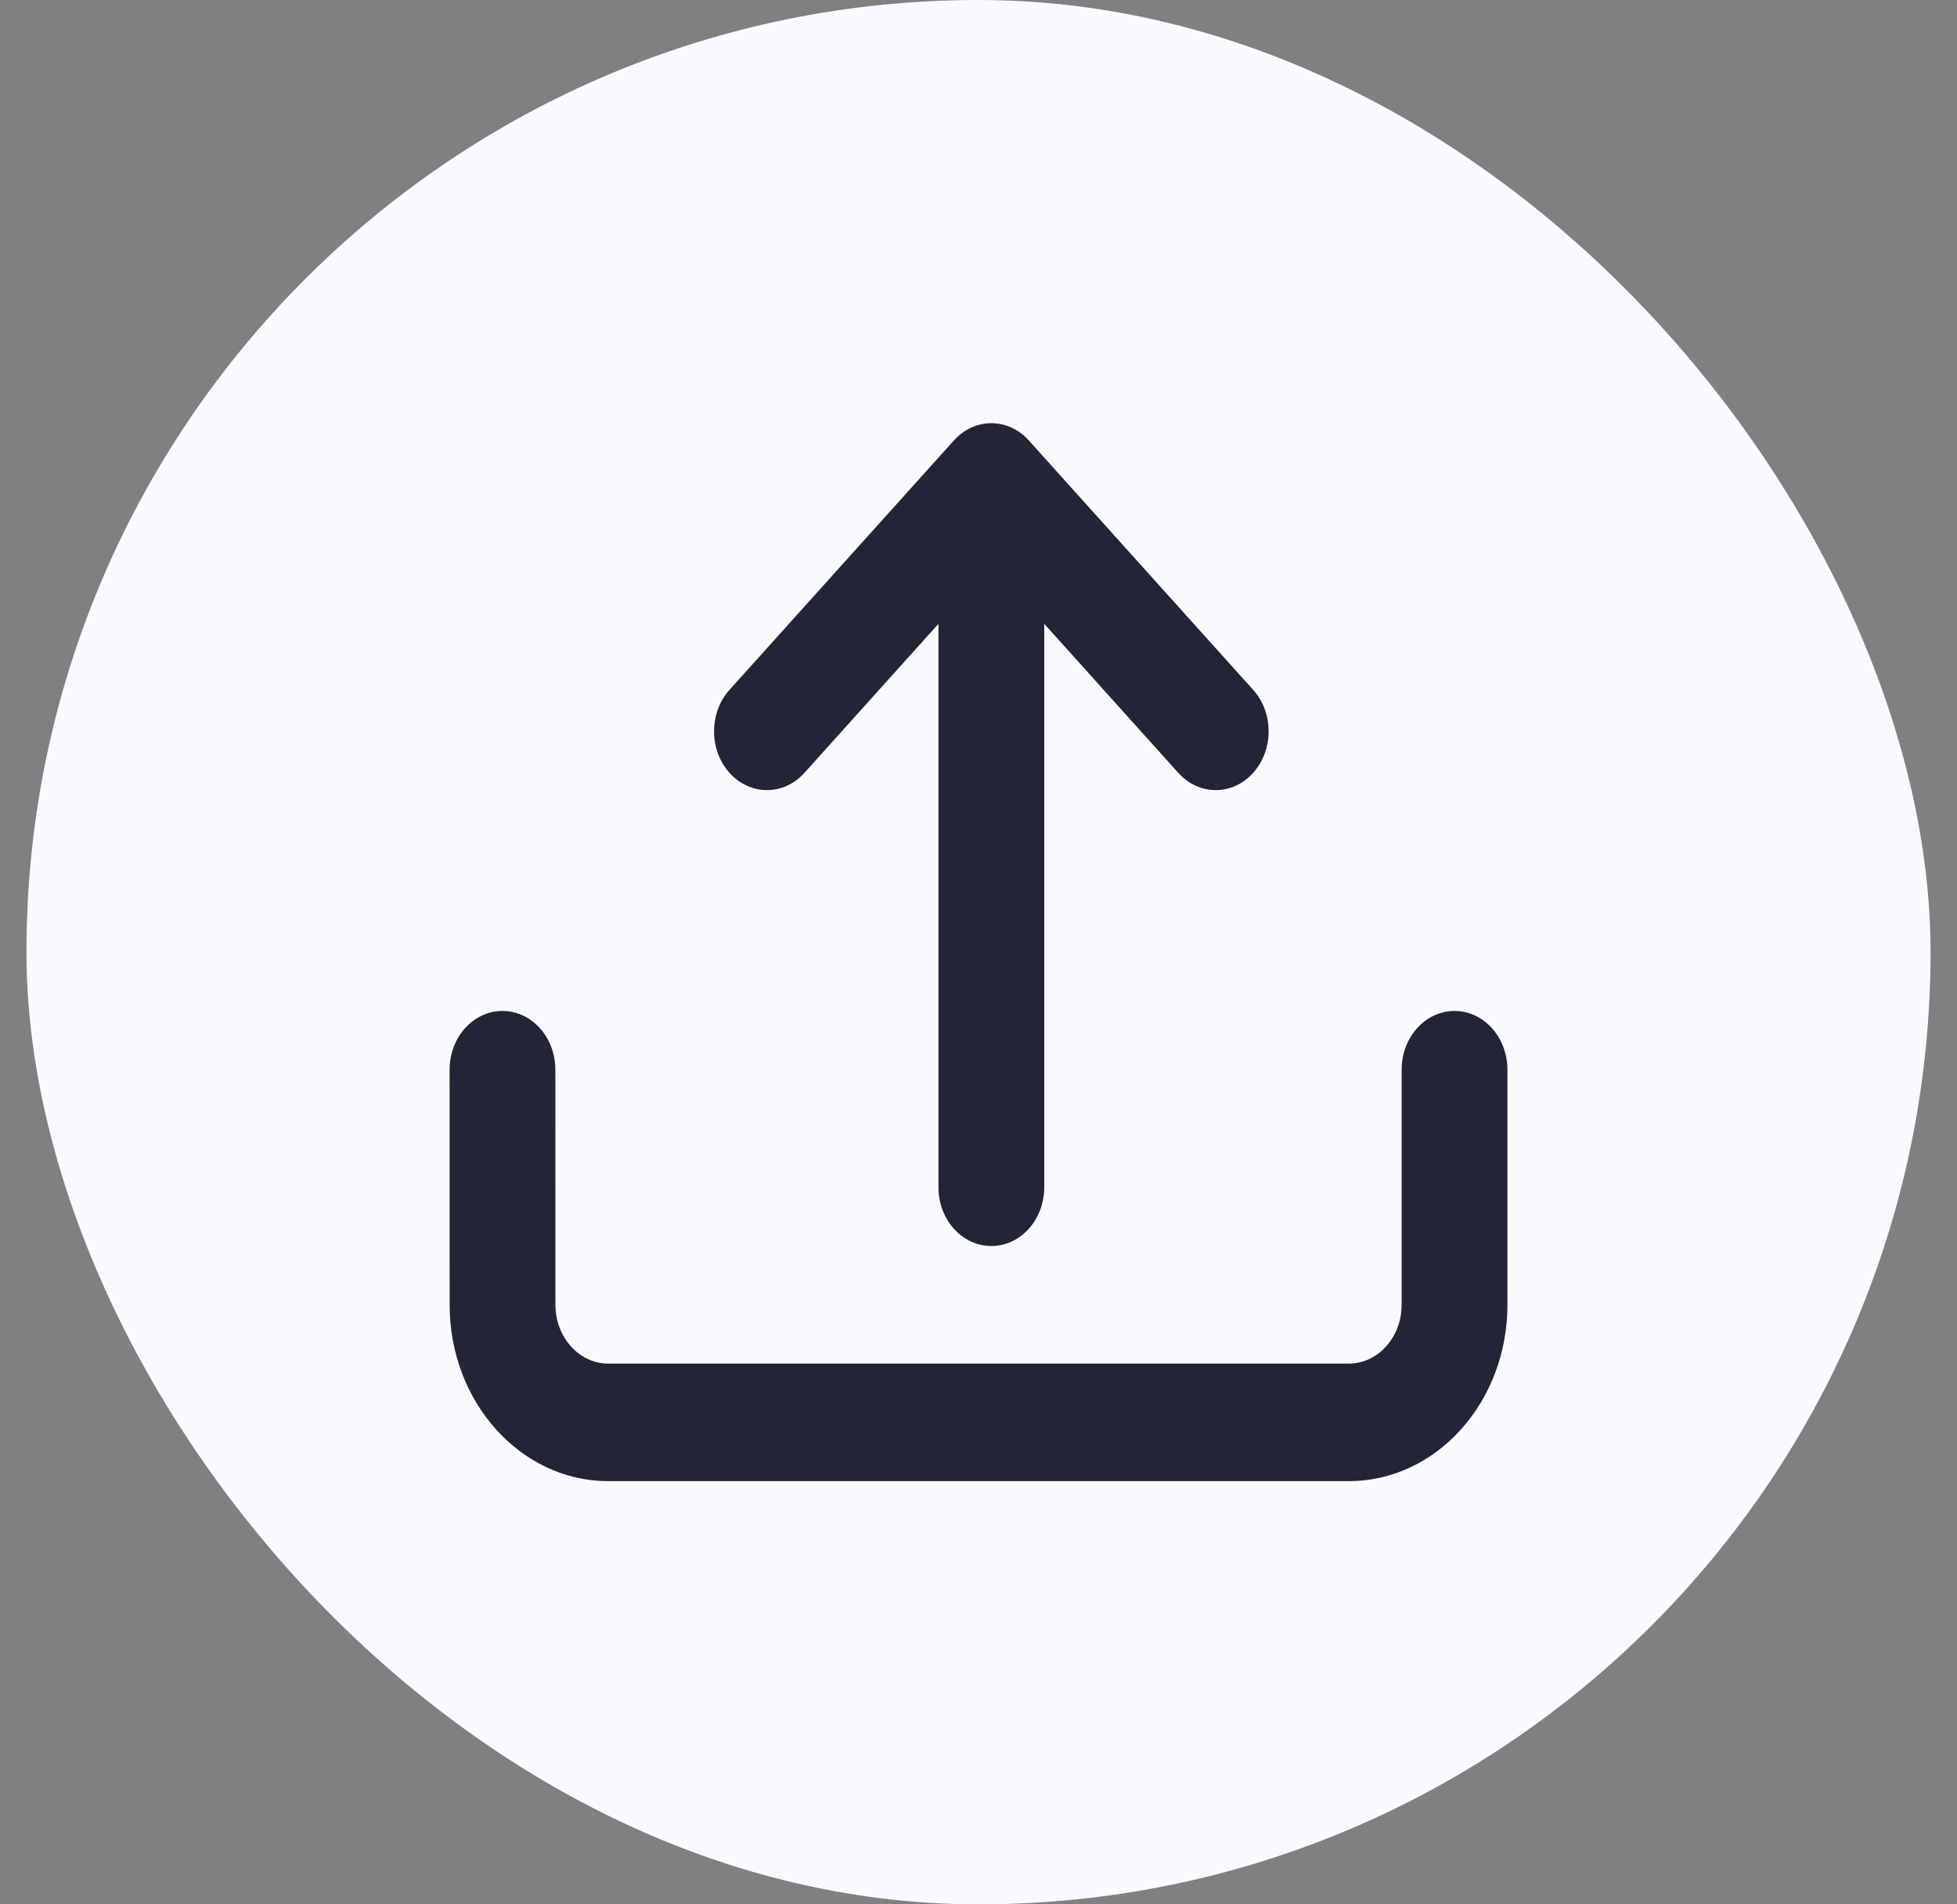 <svg width="37" height="36" viewBox="0 0 37 36" fill="none" xmlns="http://www.w3.org/2000/svg">
<rect x="0" y="0" width="37" height="36" fill="#808080" stroke="none"/>
<rect x="0.5" width="36" height="36" rx="18" fill="#F8FAFF"/>
<path d="M19.743 11.793V22.444C19.743 23.058 19.295 23.555 18.743 23.555C18.191 23.555 17.743 23.058 17.743 22.444V11.793L15.208 14.611C14.817 15.045 14.184 15.045 13.793 14.611C13.403 14.177 13.403 13.473 13.793 13.04L18.036 8.325C18.427 7.892 19.06 7.892 19.45 8.325L23.692 13.04C24.083 13.473 24.083 14.177 23.692 14.611C23.302 15.045 22.669 15.045 22.278 14.611L19.743 11.793ZM8.5 20.222C8.5 19.609 8.948 19.111 9.5 19.111C10.052 19.111 10.5 19.609 10.5 20.222C10.5 21.306 10.5 23.986 10.501 24.667C10.501 25.279 10.949 25.778 11.501 25.778H25.5C26.052 25.778 26.5 25.279 26.5 24.667V20.222C26.5 19.609 26.948 19.111 27.5 19.111C28.052 19.111 28.5 19.609 28.5 20.222V24.667C28.5 26.507 27.156 28 25.5 28H11.501C9.845 28 8.501 26.507 8.501 24.668C8.5 23.987 8.5 21.307 8.5 20.222Z" fill="#232436"/>
</svg>
